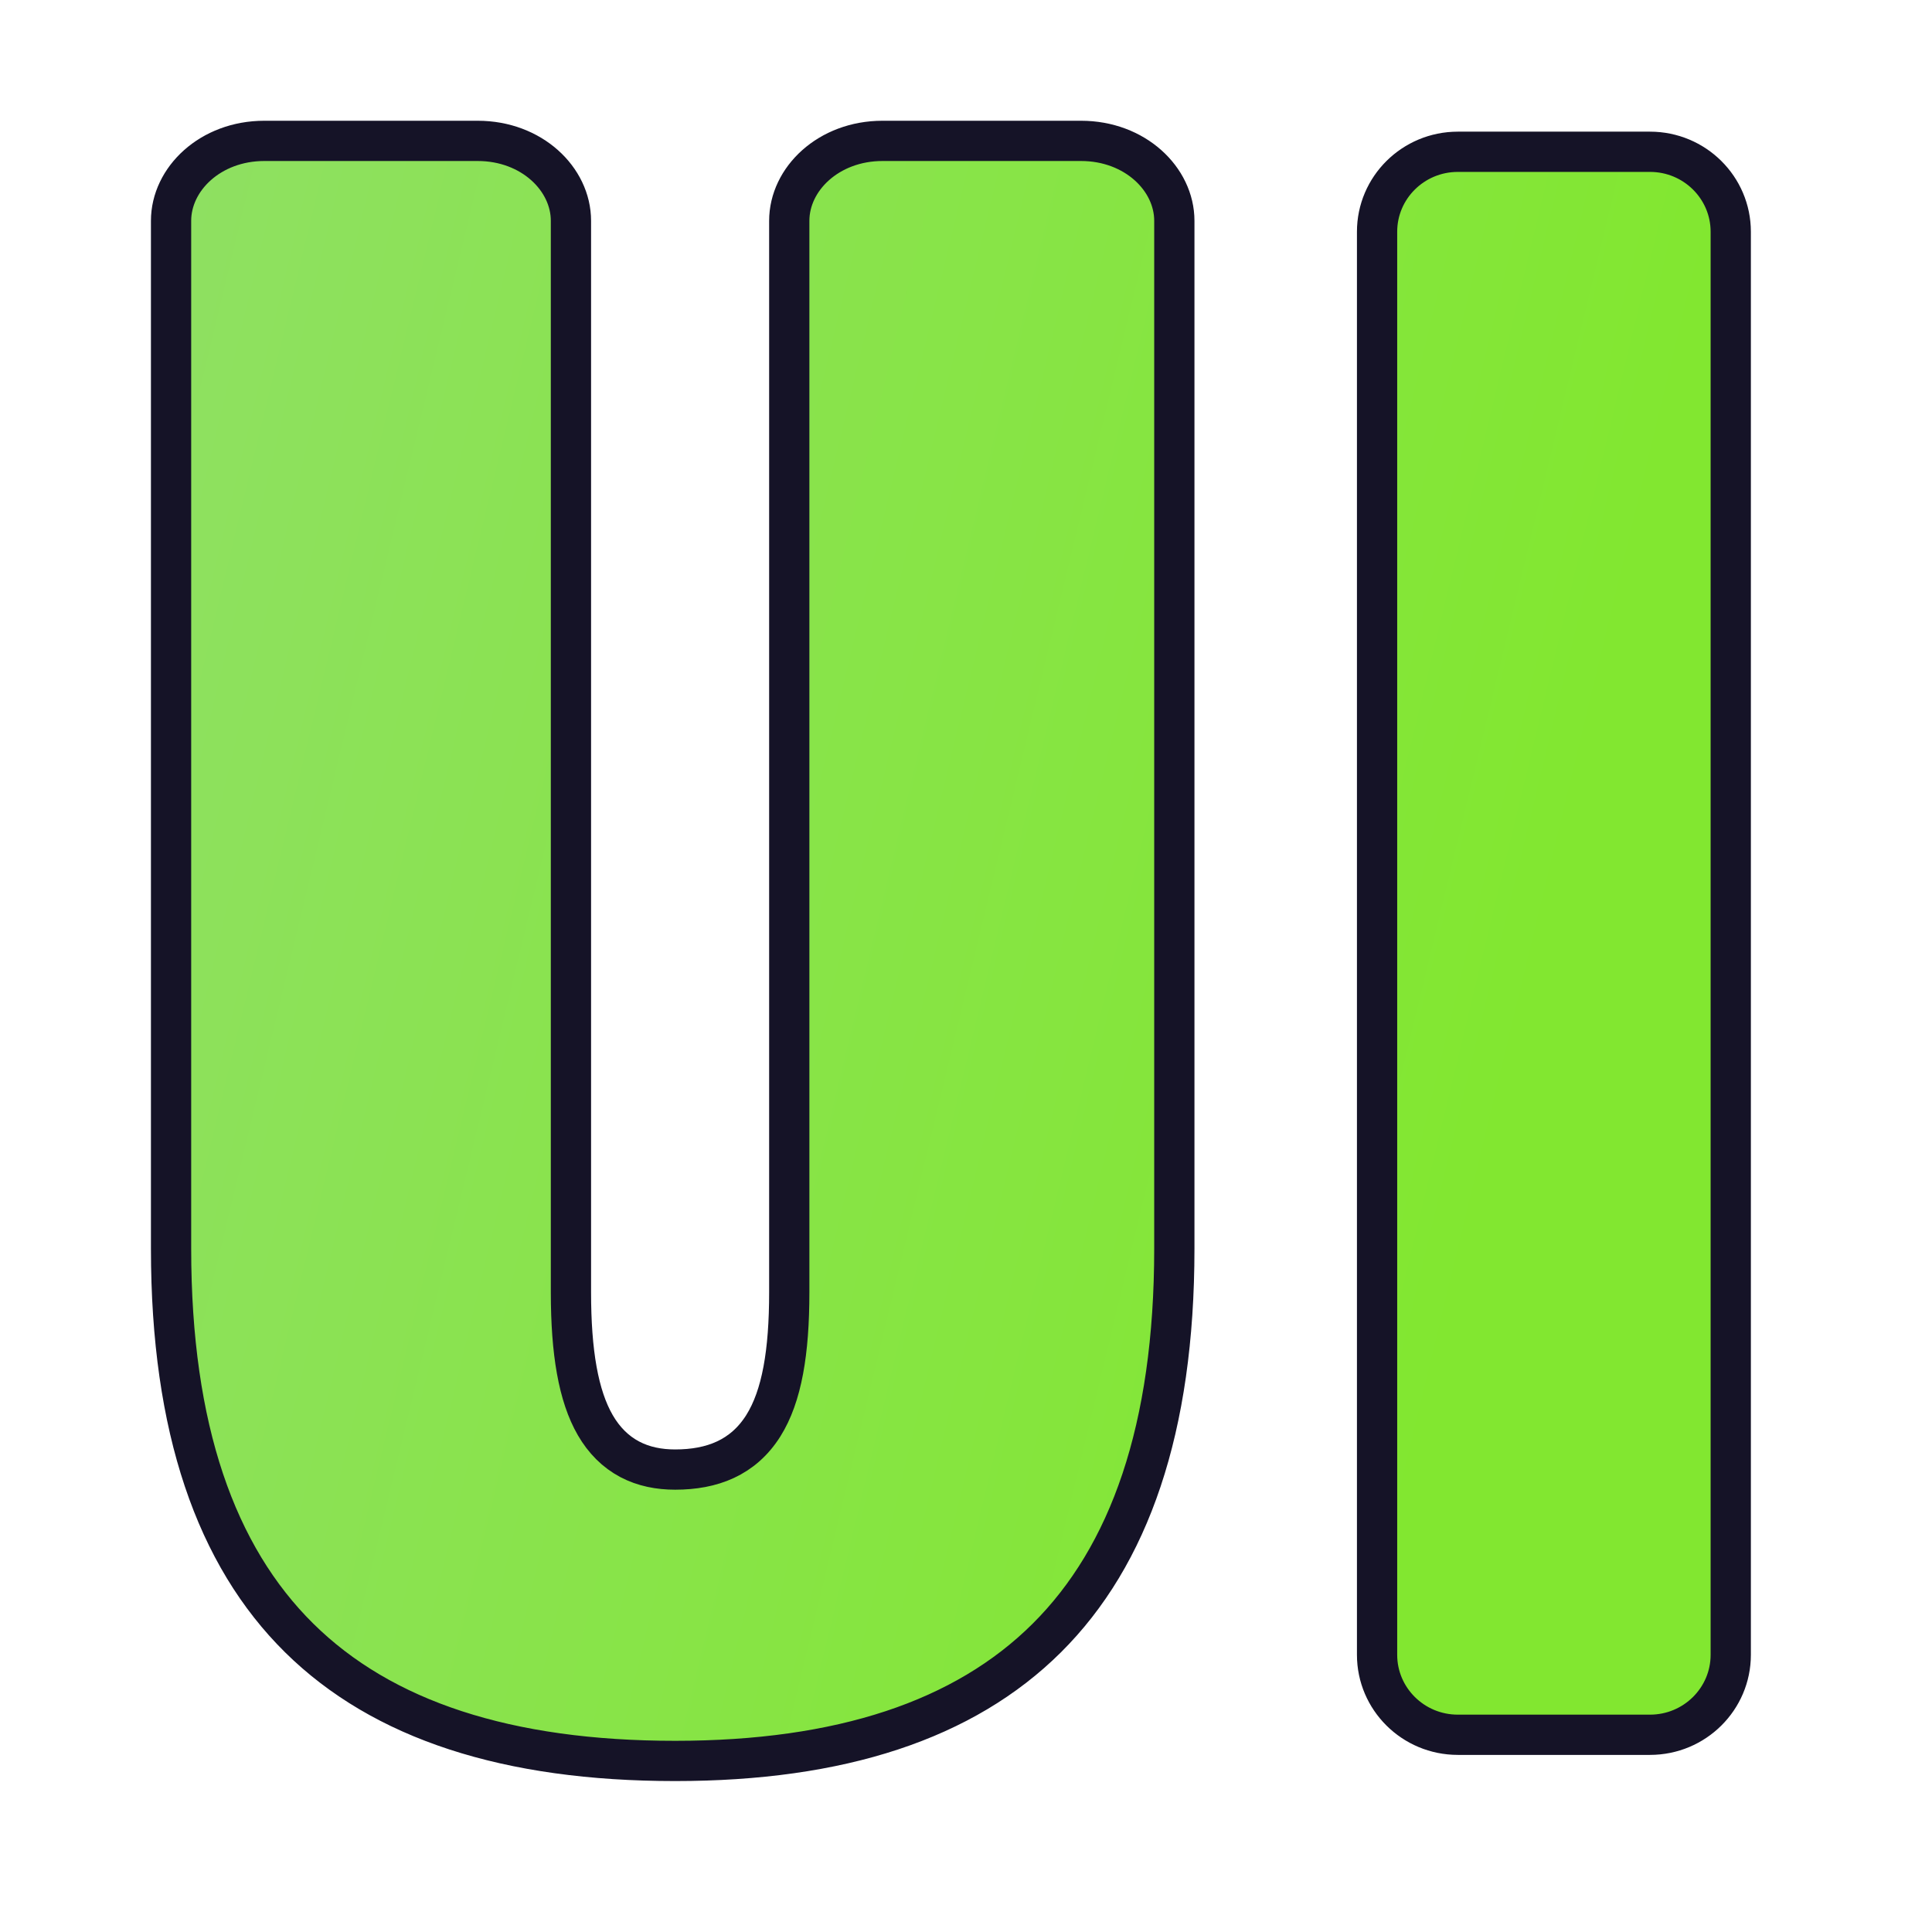 <svg width="48" height="48" viewBox="0 0 48 48" fill="none" xmlns="http://www.w3.org/2000/svg">
<path d="M40.993 43.1H36.22C35.108 43.1 34.213 42.206 34.213 41.114V5.757C34.213 4.664 35.108 3.771 36.22 3.771H40.993C42.105 3.771 43 4.664 43 5.757V41.114C43 42.206 42.105 43.1 40.993 43.1ZM16.774 43.75C12.609 43.75 9.502 42.738 7.434 40.696C5.367 38.655 4.25 35.5 4.25 31.024V5.486C4.25 4.446 5.227 3.5 6.567 3.5H11.868C13.209 3.5 14.185 4.446 14.185 5.486V32.108C14.185 33.592 14.368 34.679 14.79 35.408C15.008 35.784 15.292 36.068 15.644 36.255C15.992 36.439 16.377 36.511 16.774 36.511C17.69 36.511 18.462 36.219 18.964 35.423C19.427 34.687 19.609 33.588 19.609 32.108V5.486C19.609 4.446 20.586 3.5 21.926 3.5H26.858C28.199 3.5 29.176 4.446 29.176 5.486V31.024C29.176 35.5 28.059 38.656 26.006 40.697C23.952 42.739 20.877 43.75 16.774 43.75Z" fill="url(#paint0_linear_59_94)" stroke="#151327"/>
<defs>
<linearGradient id="paint0_linear_59_94" x1="3.75" y1="3" x2="50.712" y2="14.314" gradientUnits="userSpaceOnUse">
<stop stop-color="#8FE063"/>
<stop offset="0.797" stop-color="#82E730"/>
</linearGradient>
</defs>
</svg>

